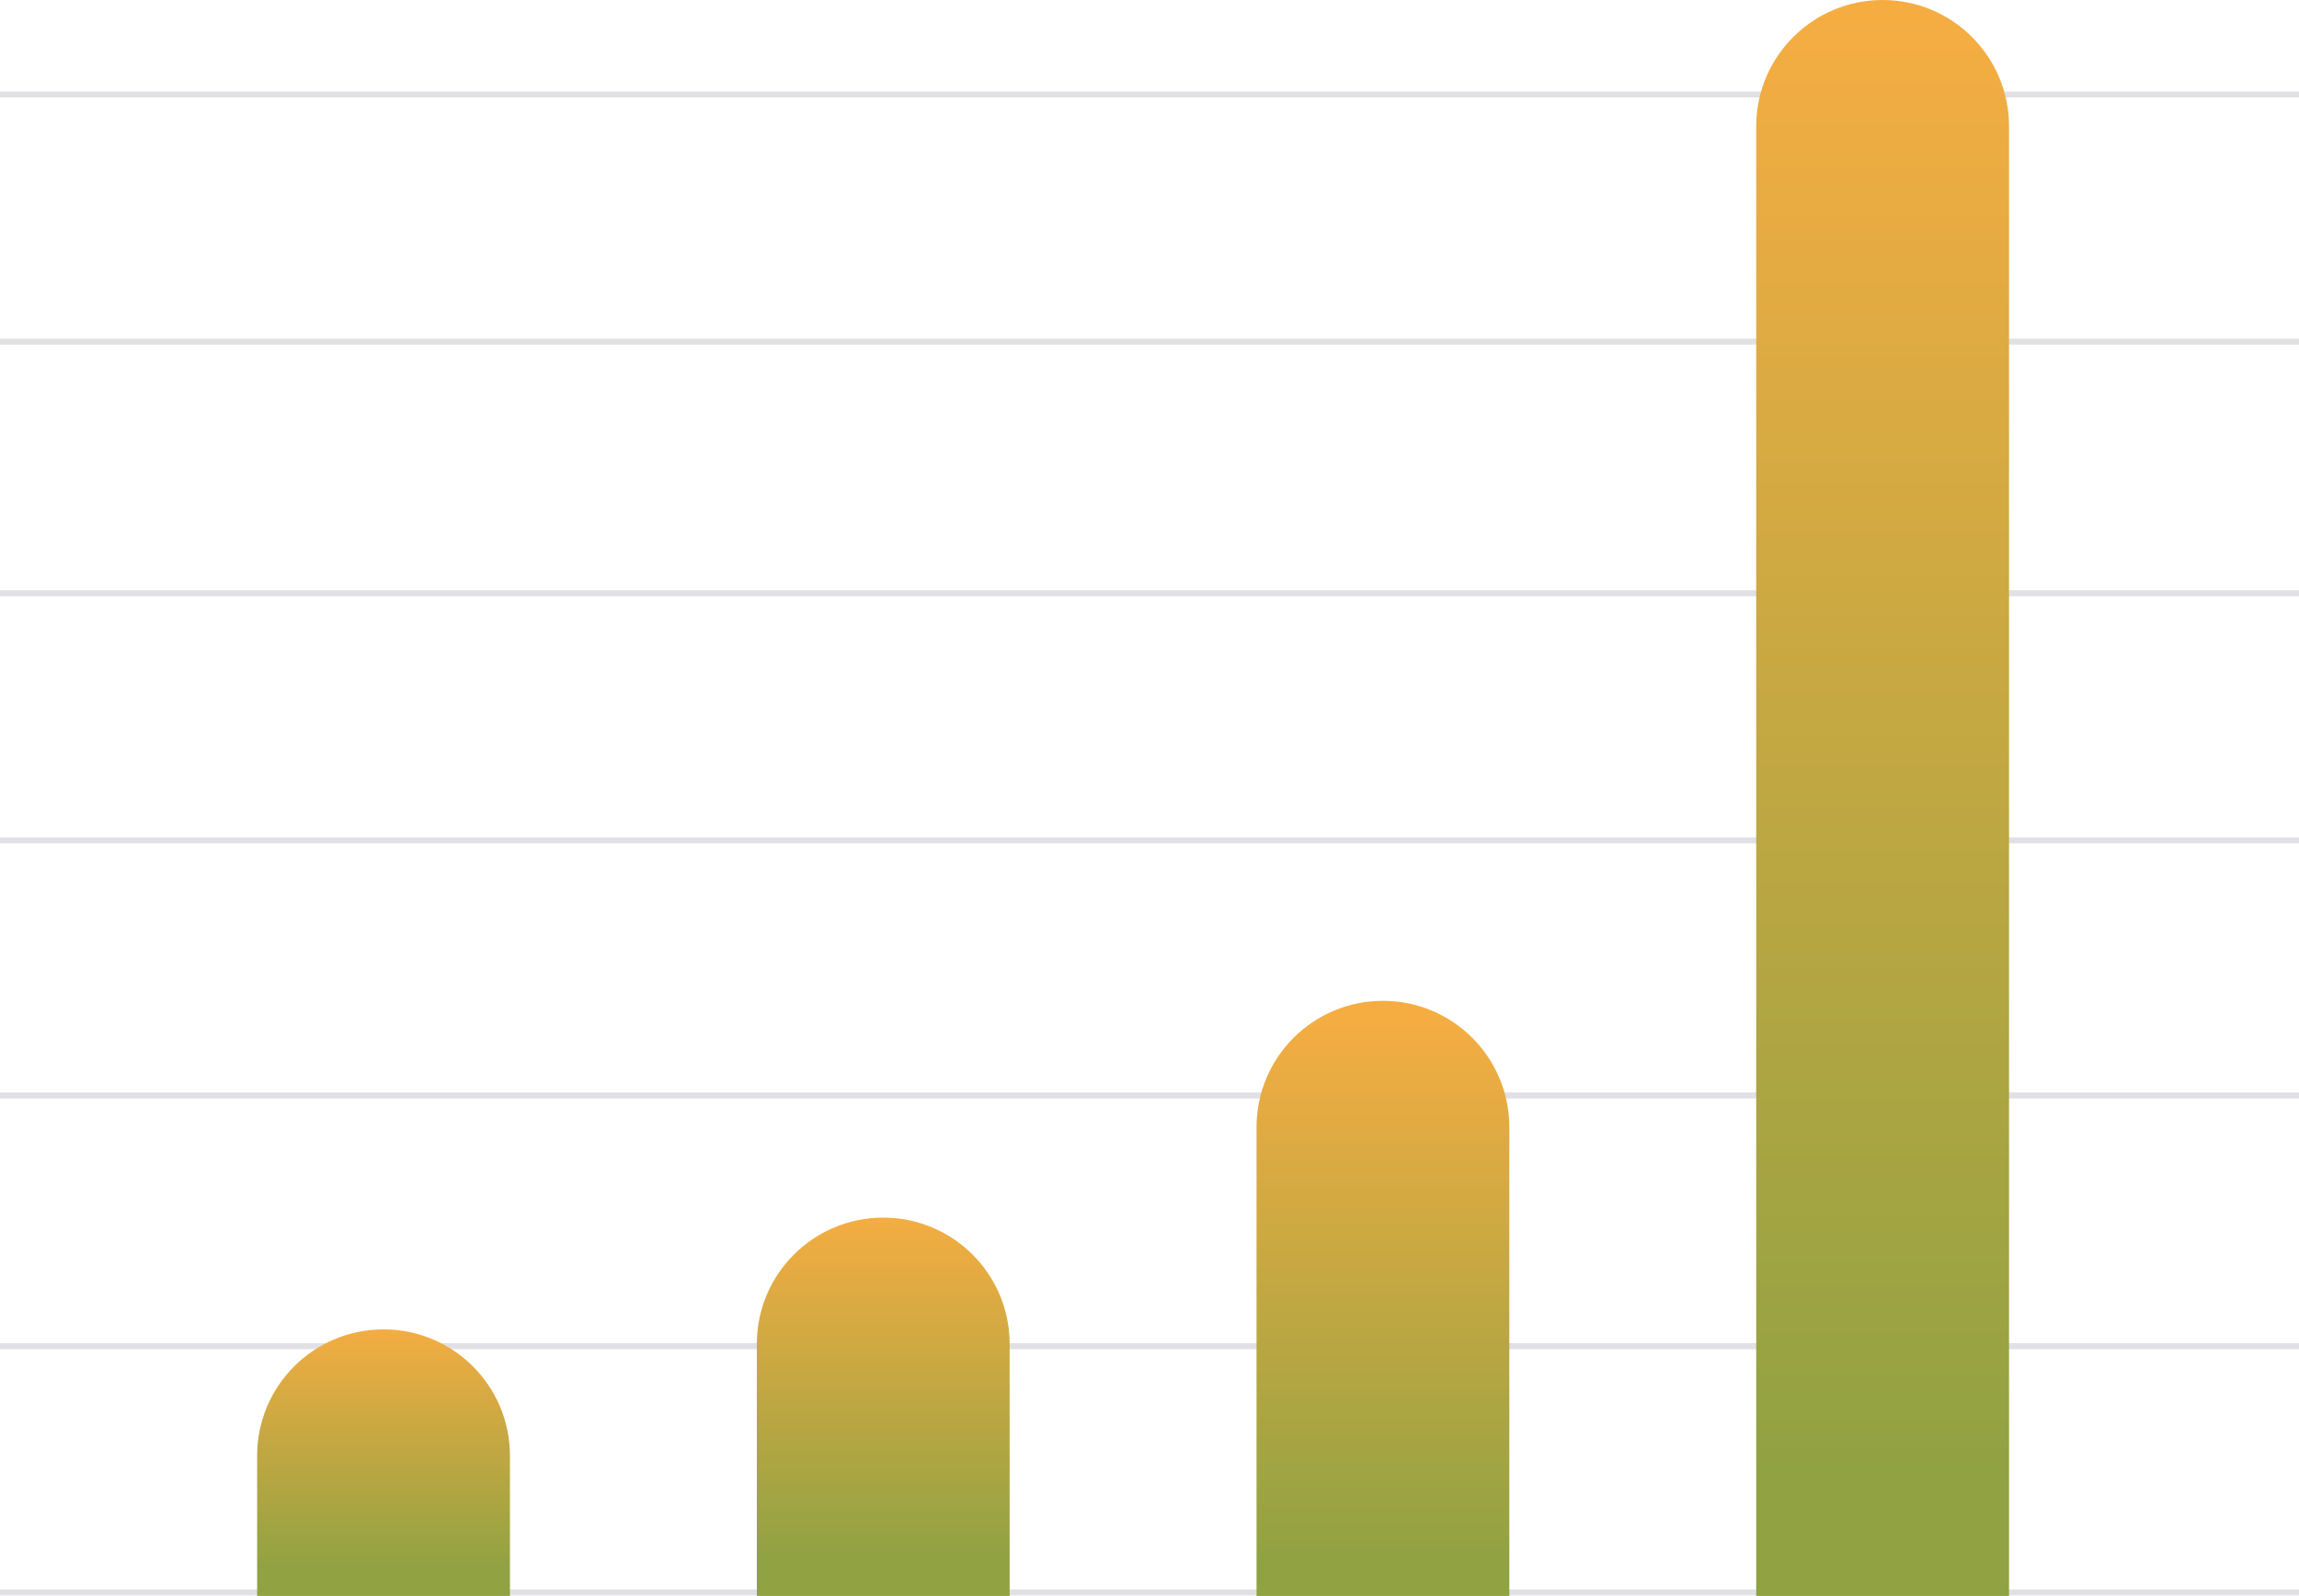 <?xml version="1.0" encoding="UTF-8"?>
<svg id="Layer_2" data-name="Layer 2" xmlns="http://www.w3.org/2000/svg" xmlns:xlink="http://www.w3.org/1999/xlink" viewBox="0 0 657.32 456.42">
  <defs>
    <style>
      .cls-1, .cls-2 {
        fill: none;
      }

      .cls-3 {
        fill: url(#linear-gradient-4);
      }

      .cls-4 {
        fill: url(#linear-gradient-3);
      }

      .cls-5 {
        fill: url(#linear-gradient-2);
      }

      .cls-6 {
        fill: url(#linear-gradient);
      }

      .cls-2 {
        stroke: #e1e1e5;
        stroke-width: 1.71px;
      }

      .cls-7 {
        clip-path: url(#clippath-1);
      }

      .cls-8 {
        clip-path: url(#clippath-3);
      }

      .cls-9 {
        clip-path: url(#clippath-4);
      }

      .cls-10 {
        clip-path: url(#clippath-2);
      }

      .cls-11 {
        clip-path: url(#clippath);
      }
    </style>
    <clipPath id="clippath">
      <rect class="cls-1" width="657.32" height="456.42"/>
    </clipPath>
    <clipPath id="clippath-1">
      <path class="cls-1" d="M73.52,416.33v40.09h72.28v-40.09c0-19.96-16.18-36.14-36.14-36.14s-36.14,16.18-36.14,36.14"/>
    </clipPath>
    <linearGradient id="linear-gradient" x1="742.57" y1="2716.58" x2="743.57" y2="2716.58" gradientTransform="translate(-189822.68 52367.79) rotate(-90) scale(69.92)" gradientUnits="userSpaceOnUse">
      <stop offset="0" stop-color="#90a242"/>
      <stop offset="1" stop-color="#f5ad42"/>
    </linearGradient>
    <clipPath id="clippath-2">
      <path class="cls-1" d="M216.39,384.37v72.06h72.28v-72.06c0-19.96-16.18-36.14-36.14-36.14s-36.14,16.18-36.14,36.14"/>
    </clipPath>
    <linearGradient id="linear-gradient-2" x1="732.98" y1="2719.93" x2="733.98" y2="2719.93" gradientTransform="translate(-269648.81 73181.3) rotate(-90) scale(99.23)" xlink:href="#linear-gradient"/>
    <clipPath id="clippath-3">
      <path class="cls-1" d="M359.26,322.37v134.06h72.28v-134.06c0-19.96-16.18-36.14-36.14-36.14s-36.14,16.18-36.14,36.14"/>
    </clipPath>
    <linearGradient id="linear-gradient-3" x1="724.64" y1="2722.84" x2="725.64" y2="2722.84" gradientTransform="translate(-424621.67 113553.23) rotate(-90) scale(156.09)" xlink:href="#linear-gradient"/>
    <clipPath id="clippath-4">
      <path class="cls-1" d="M502.13,36.14v420.28h72.28V36.14C574.41,16.18,558.23,0,538.27,0s-36.14,16.18-36.14,36.14"/>
    </clipPath>
    <linearGradient id="linear-gradient-4" x1="715.51" y1="2726.02" x2="716.51" y2="2726.02" gradientTransform="translate(-1140583.1 299933.53) rotate(-90) scale(418.6)" xlink:href="#linear-gradient"/>
  </defs>
  <g id="Layer_1-2" data-name="Layer 1">
    <g class="cls-11">
      <line class="cls-2" y1="455.42" x2="657.32" y2="455.42"/>
      <line class="cls-2" y1="384.99" x2="657.32" y2="384.99"/>
      <line class="cls-2" y1="240.34" x2="657.32" y2="240.34"/>
      <line class="cls-2" y1="97.71" x2="657.32" y2="97.71"/>
      <line class="cls-2" y1="27.02" x2="657.32" y2="27.02"/>
      <line class="cls-2" y1="169.67" x2="657.32" y2="169.67"/>
      <line class="cls-2" y1="313.29" x2="657.32" y2="313.29"/>
    </g>
    <g class="cls-7">
      <rect class="cls-6" x="73.52" y="380.19" width="72.28" height="76.23"/>
    </g>
    <g class="cls-10">
      <rect class="cls-5" x="216.39" y="348.23" width="72.28" height="108.2"/>
    </g>
    <g class="cls-8">
      <rect class="cls-4" x="359.26" y="286.23" width="72.28" height="170.2"/>
    </g>
    <g class="cls-9">
      <rect class="cls-3" x="502.13" y="0" width="72.28" height="456.42"/>
    </g>
  </g>
</svg>